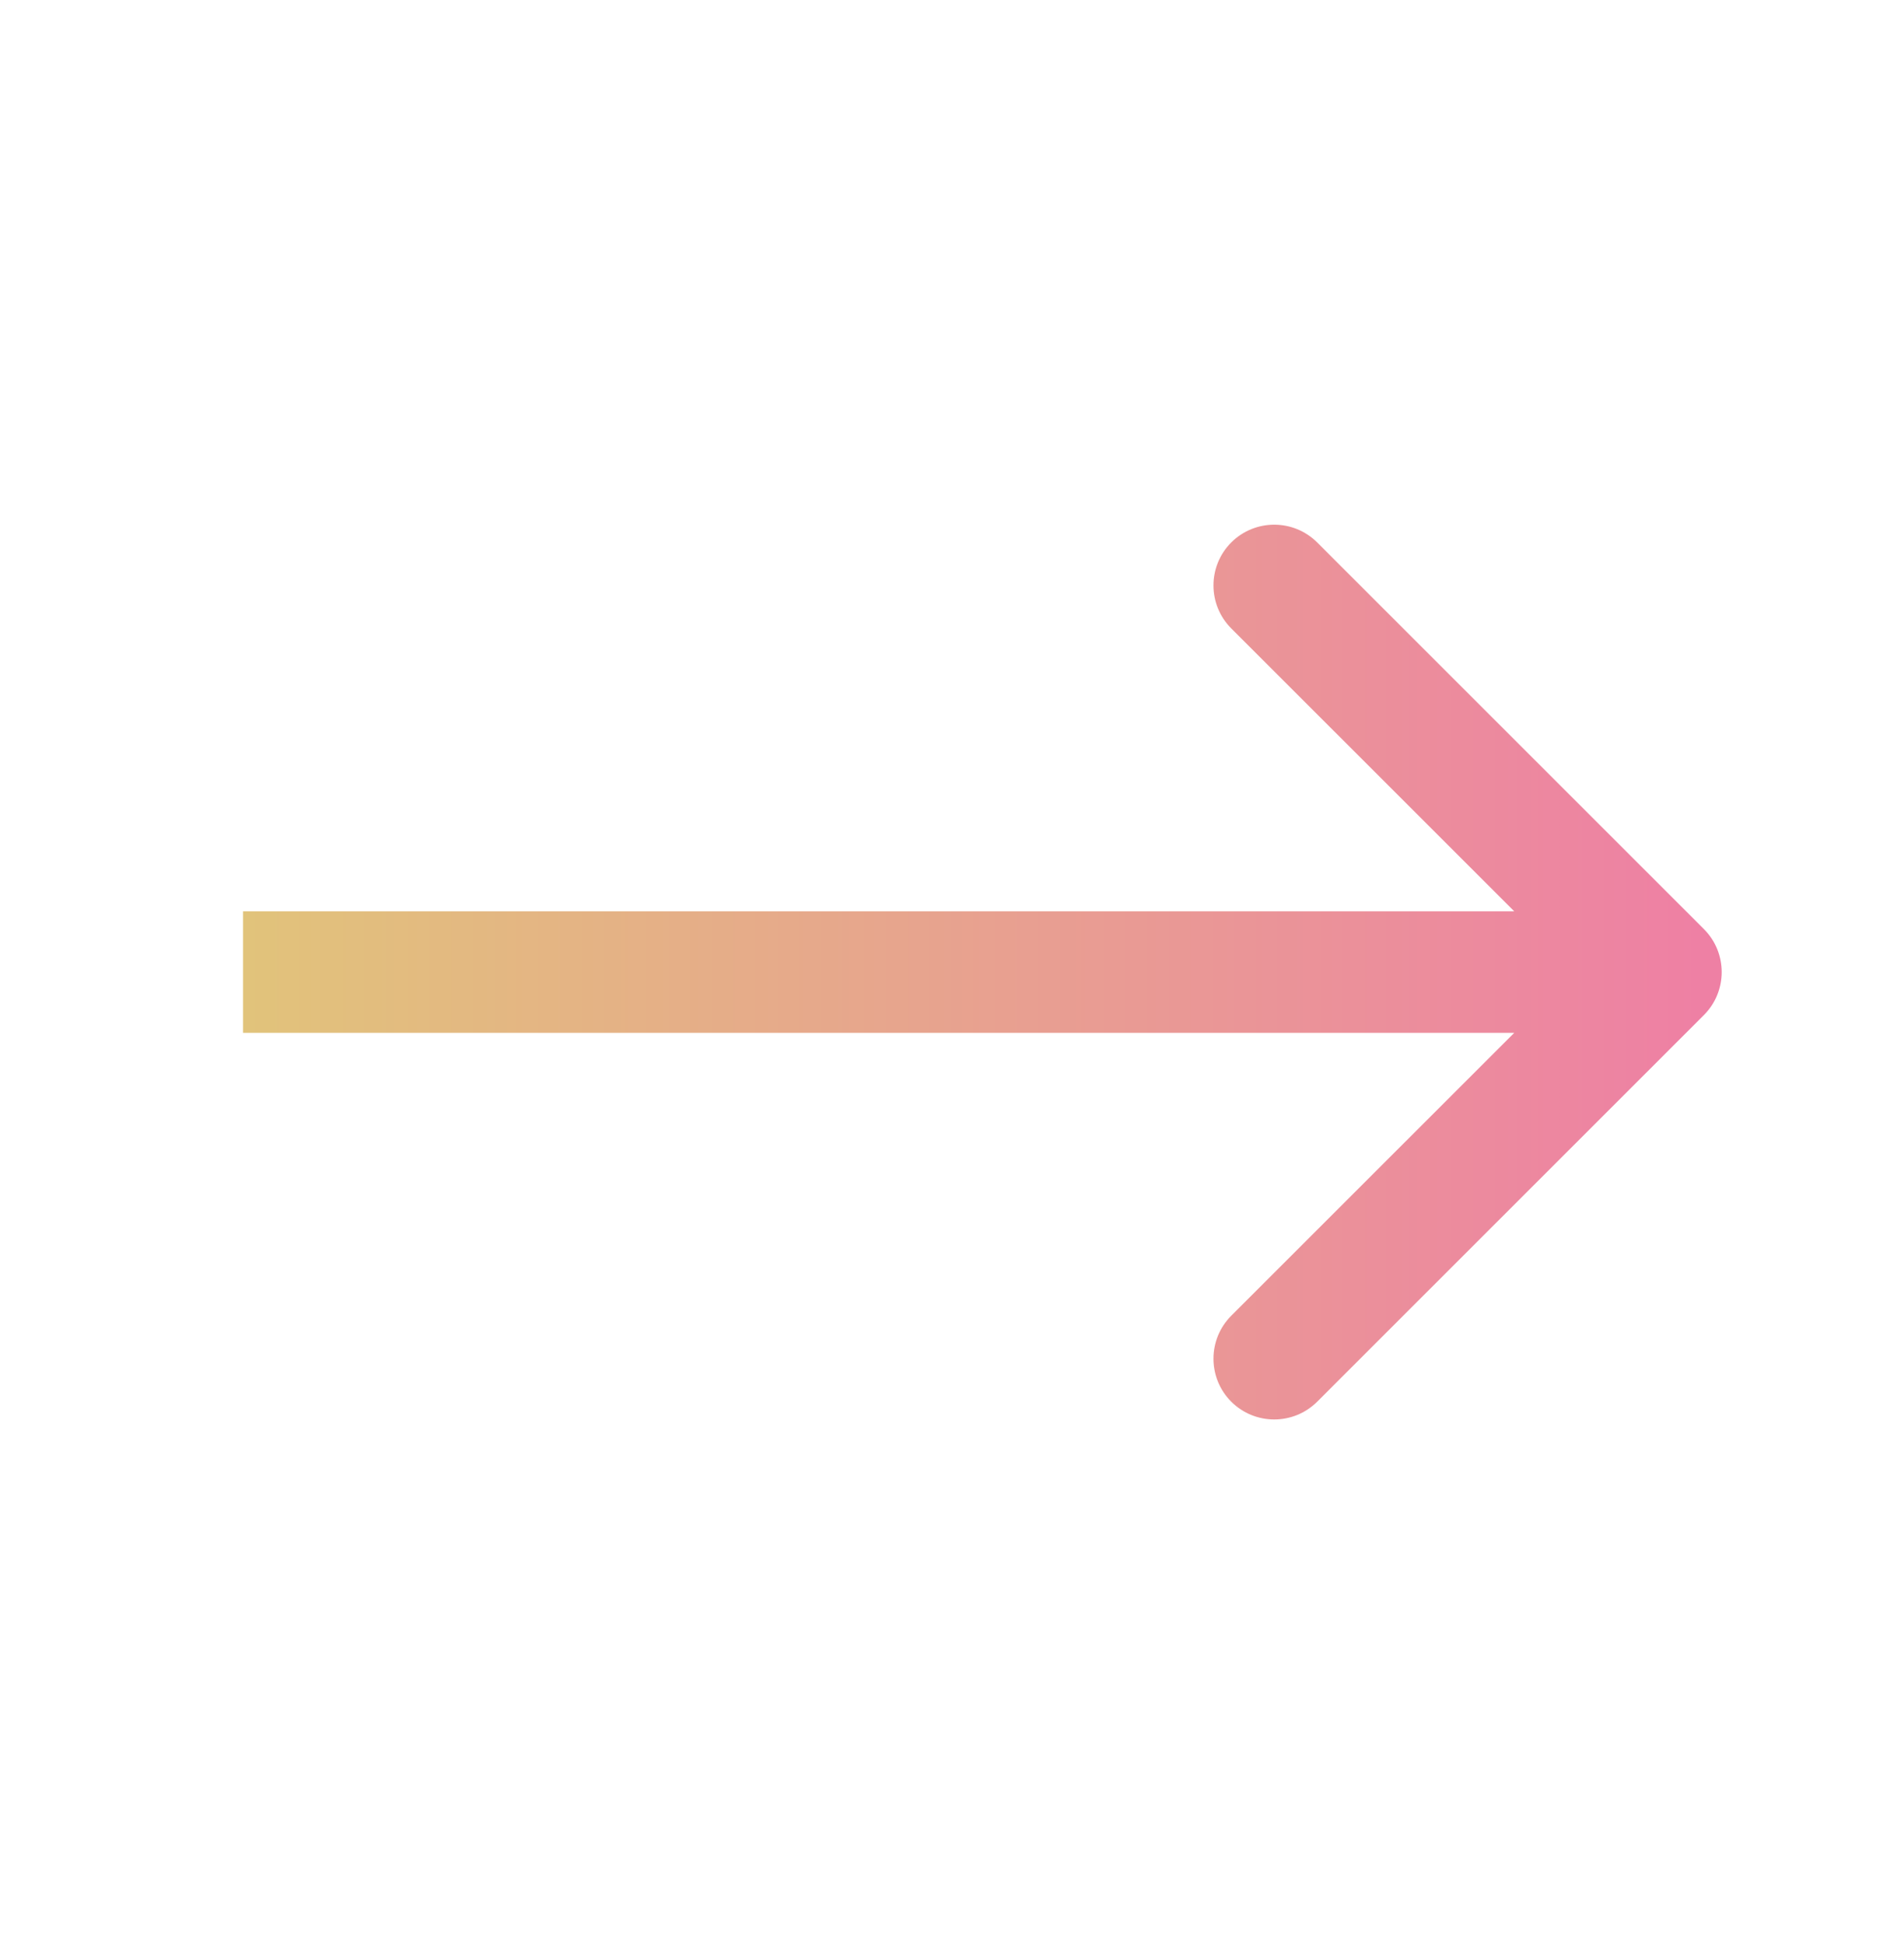 <svg width="47" height="48" viewBox="0 0 47 48" fill="none" xmlns="http://www.w3.org/2000/svg">
<path d="M42.061 25.061C42.646 24.475 42.646 23.525 42.061 22.939L32.515 13.393C31.929 12.808 30.979 12.808 30.393 13.393C29.808 13.979 29.808 14.929 30.393 15.515L38.879 24L30.393 32.485C29.808 33.071 29.808 34.021 30.393 34.607C30.979 35.192 31.929 35.192 32.515 34.607L42.061 25.061ZM6 24V25.5H41V24V22.5H6V24Z" fill="url(#paint0_linear_9712_301)"/>
<defs>
<linearGradient id="paint0_linear_9712_301" x1="42" y1="24" x2="5.5" y2="24" gradientUnits="userSpaceOnUse">
<stop stop-color="#EE80A4"/>
<stop offset="1" stop-color="#E1C47A"/>
</linearGradient>
</defs>
</svg>
